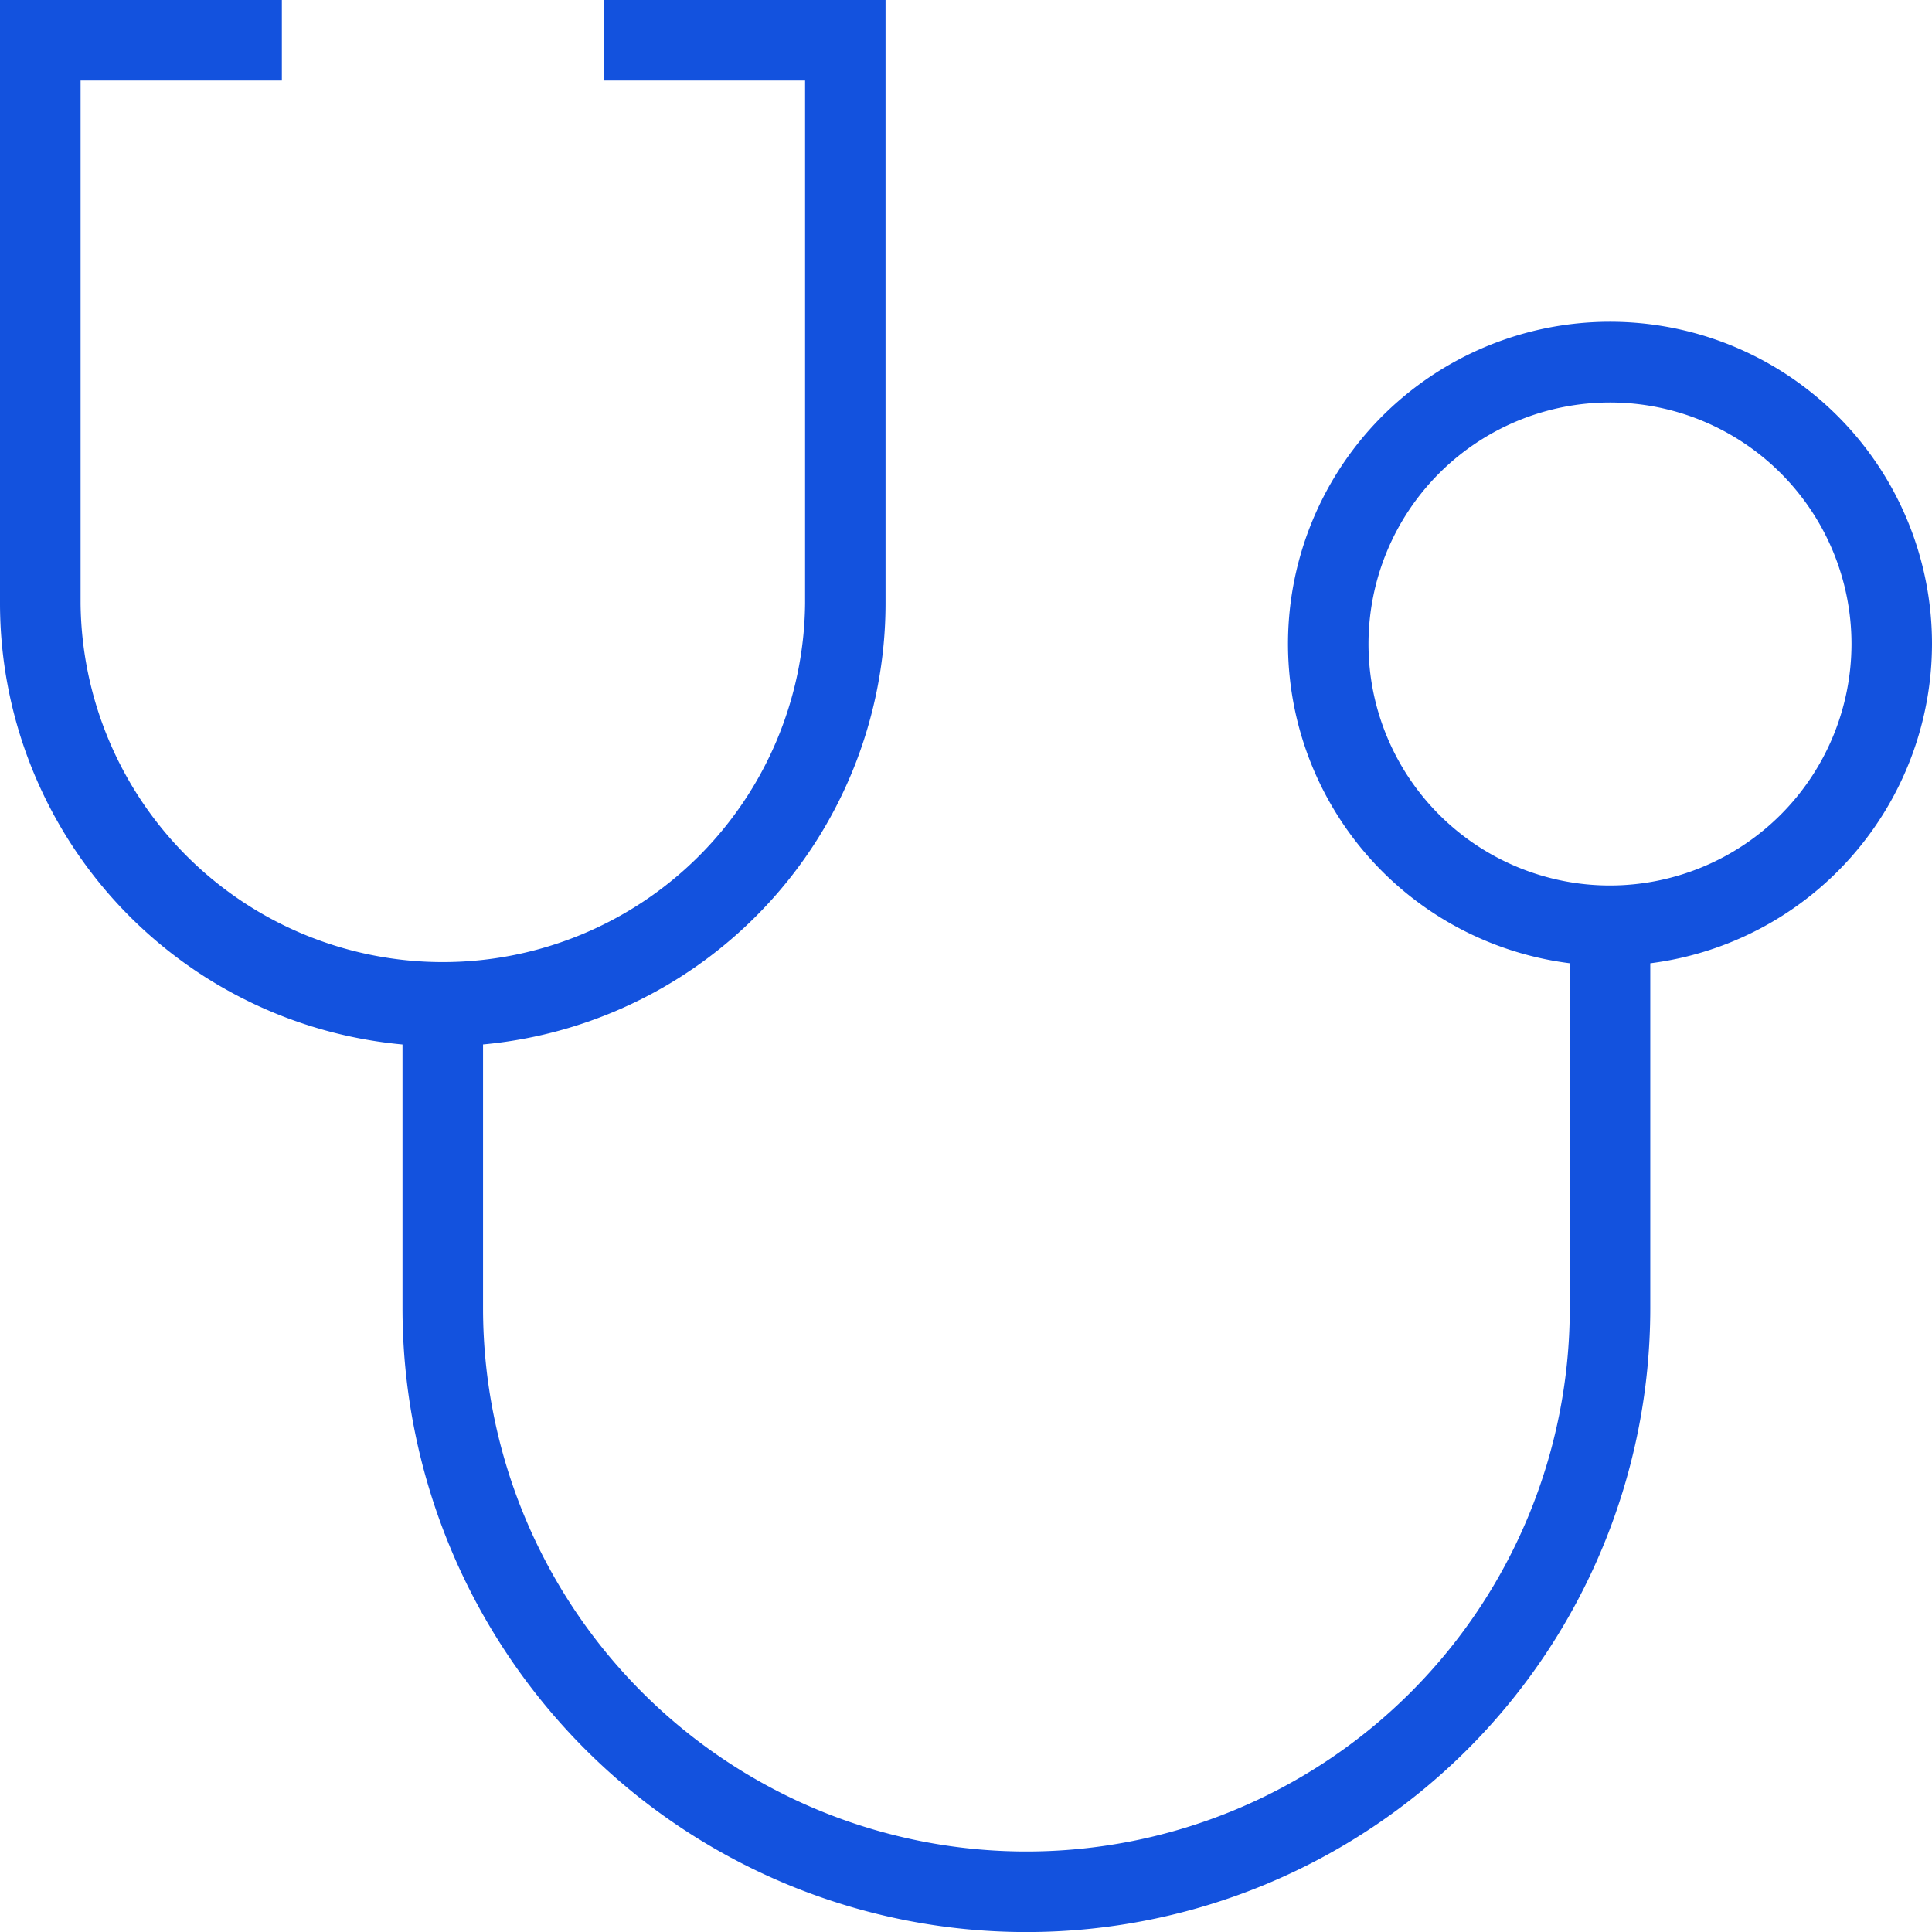<svg xmlns="http://www.w3.org/2000/svg" width="45" height="45" viewBox="0 0 45 45">
  <g id="icon_health" transform="translate(-860 -4127)">
    <path id="Path_12279" data-name="Path 12279" d="M985,7759a7.5,7.5,0,1,0-8.437,7.436v8.033a12.656,12.656,0,0,1-25.312,0v-6.142a10.322,10.322,0,0,0,9.375-10.265V7744h-6.562v1.875h4.688v12.188a8.438,8.438,0,0,1-16.875,0v-12.187h4.688V7744H940v14.063a10.322,10.322,0,0,0,9.375,10.265v6.142a14.531,14.531,0,0,0,29.063,0v-8.033A7.508,7.508,0,0,0,985,7759m-7.5,5.625a5.625,5.625,0,1,1,5.625-5.625,5.631,5.631,0,0,1-5.625,5.625" transform="translate(-80 -3617)" fill="#1352de" fill-rule="evenodd"/>
  </g>
</svg>
